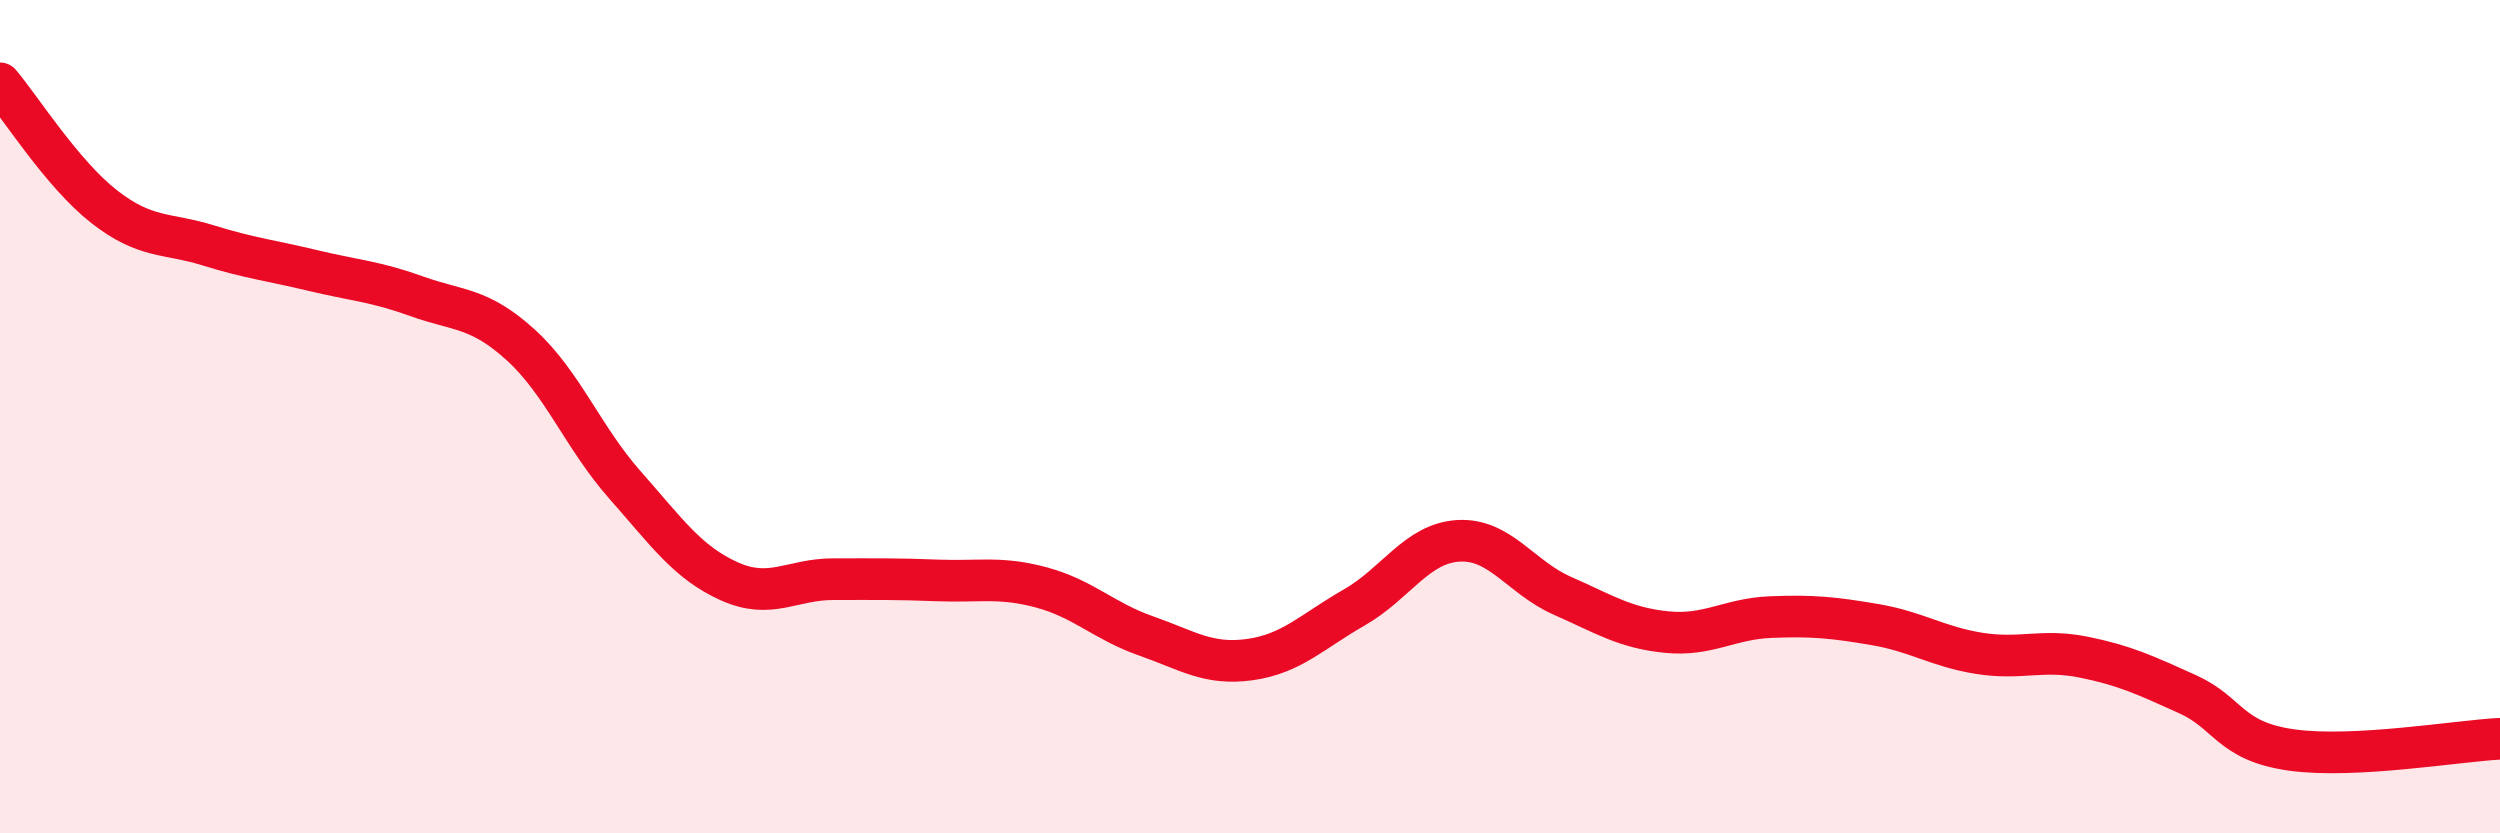 
    <svg width="60" height="20" viewBox="0 0 60 20" xmlns="http://www.w3.org/2000/svg">
      <path
        d="M 0,2 C 0.5,2.59 1.5,4.18 2.5,4.96 C 3.5,5.74 4,5.58 5,5.89 C 6,6.2 6.5,6.25 7.5,6.49 C 8.5,6.73 9,6.75 10,7.11 C 11,7.47 11.5,7.37 12.5,8.28 C 13.5,9.19 14,10.51 15,11.64 C 16,12.77 16.5,13.5 17.5,13.95 C 18.5,14.4 19,13.9 20,13.9 C 21,13.9 21.5,13.89 22.5,13.93 C 23.5,13.97 24,13.83 25,14.1 C 26,14.37 26.5,14.91 27.5,15.26 C 28.5,15.61 29,15.97 30,15.83 C 31,15.69 31.5,15.15 32.5,14.58 C 33.5,14.01 34,13.04 35,12.98 C 36,12.92 36.5,13.86 37.5,14.3 C 38.5,14.74 39,15.07 40,15.17 C 41,15.27 41.5,14.85 42.5,14.81 C 43.5,14.77 44,14.82 45,14.99 C 46,15.16 46.5,15.52 47.5,15.68 C 48.5,15.84 49,15.57 50,15.77 C 51,15.97 51.5,16.21 52.5,16.66 C 53.5,17.11 53.5,17.79 55,18 C 56.5,18.21 59,17.78 60,17.73L60 20L0 20Z"
        fill="#EB0A25"
        opacity="0.1"
        stroke-linecap="round"
        stroke-linejoin="round"
      />
      <path
        d="M 0,2 C 0.5,2.59 1.5,4.18 2.5,4.96 C 3.5,5.74 4,5.58 5,5.89 C 6,6.2 6.5,6.25 7.5,6.49 C 8.5,6.73 9,6.75 10,7.11 C 11,7.47 11.5,7.37 12.5,8.28 C 13.5,9.19 14,10.51 15,11.64 C 16,12.77 16.5,13.5 17.5,13.95 C 18.5,14.4 19,13.9 20,13.9 C 21,13.9 21.5,13.89 22.5,13.93 C 23.5,13.97 24,13.83 25,14.1 C 26,14.37 26.5,14.91 27.5,15.26 C 28.5,15.61 29,15.97 30,15.83 C 31,15.69 31.5,15.15 32.5,14.58 C 33.5,14.01 34,13.04 35,12.98 C 36,12.92 36.5,13.86 37.5,14.3 C 38.5,14.74 39,15.07 40,15.17 C 41,15.27 41.5,14.85 42.5,14.81 C 43.5,14.77 44,14.82 45,14.99 C 46,15.16 46.5,15.52 47.5,15.68 C 48.5,15.84 49,15.57 50,15.77 C 51,15.97 51.5,16.21 52.5,16.66 C 53.5,17.11 53.5,17.79 55,18 C 56.5,18.21 59,17.78 60,17.73"
        stroke="#EB0A25"
        stroke-width="1"
        fill="none"
        stroke-linecap="round"
        stroke-linejoin="round"
      />
    </svg>
  